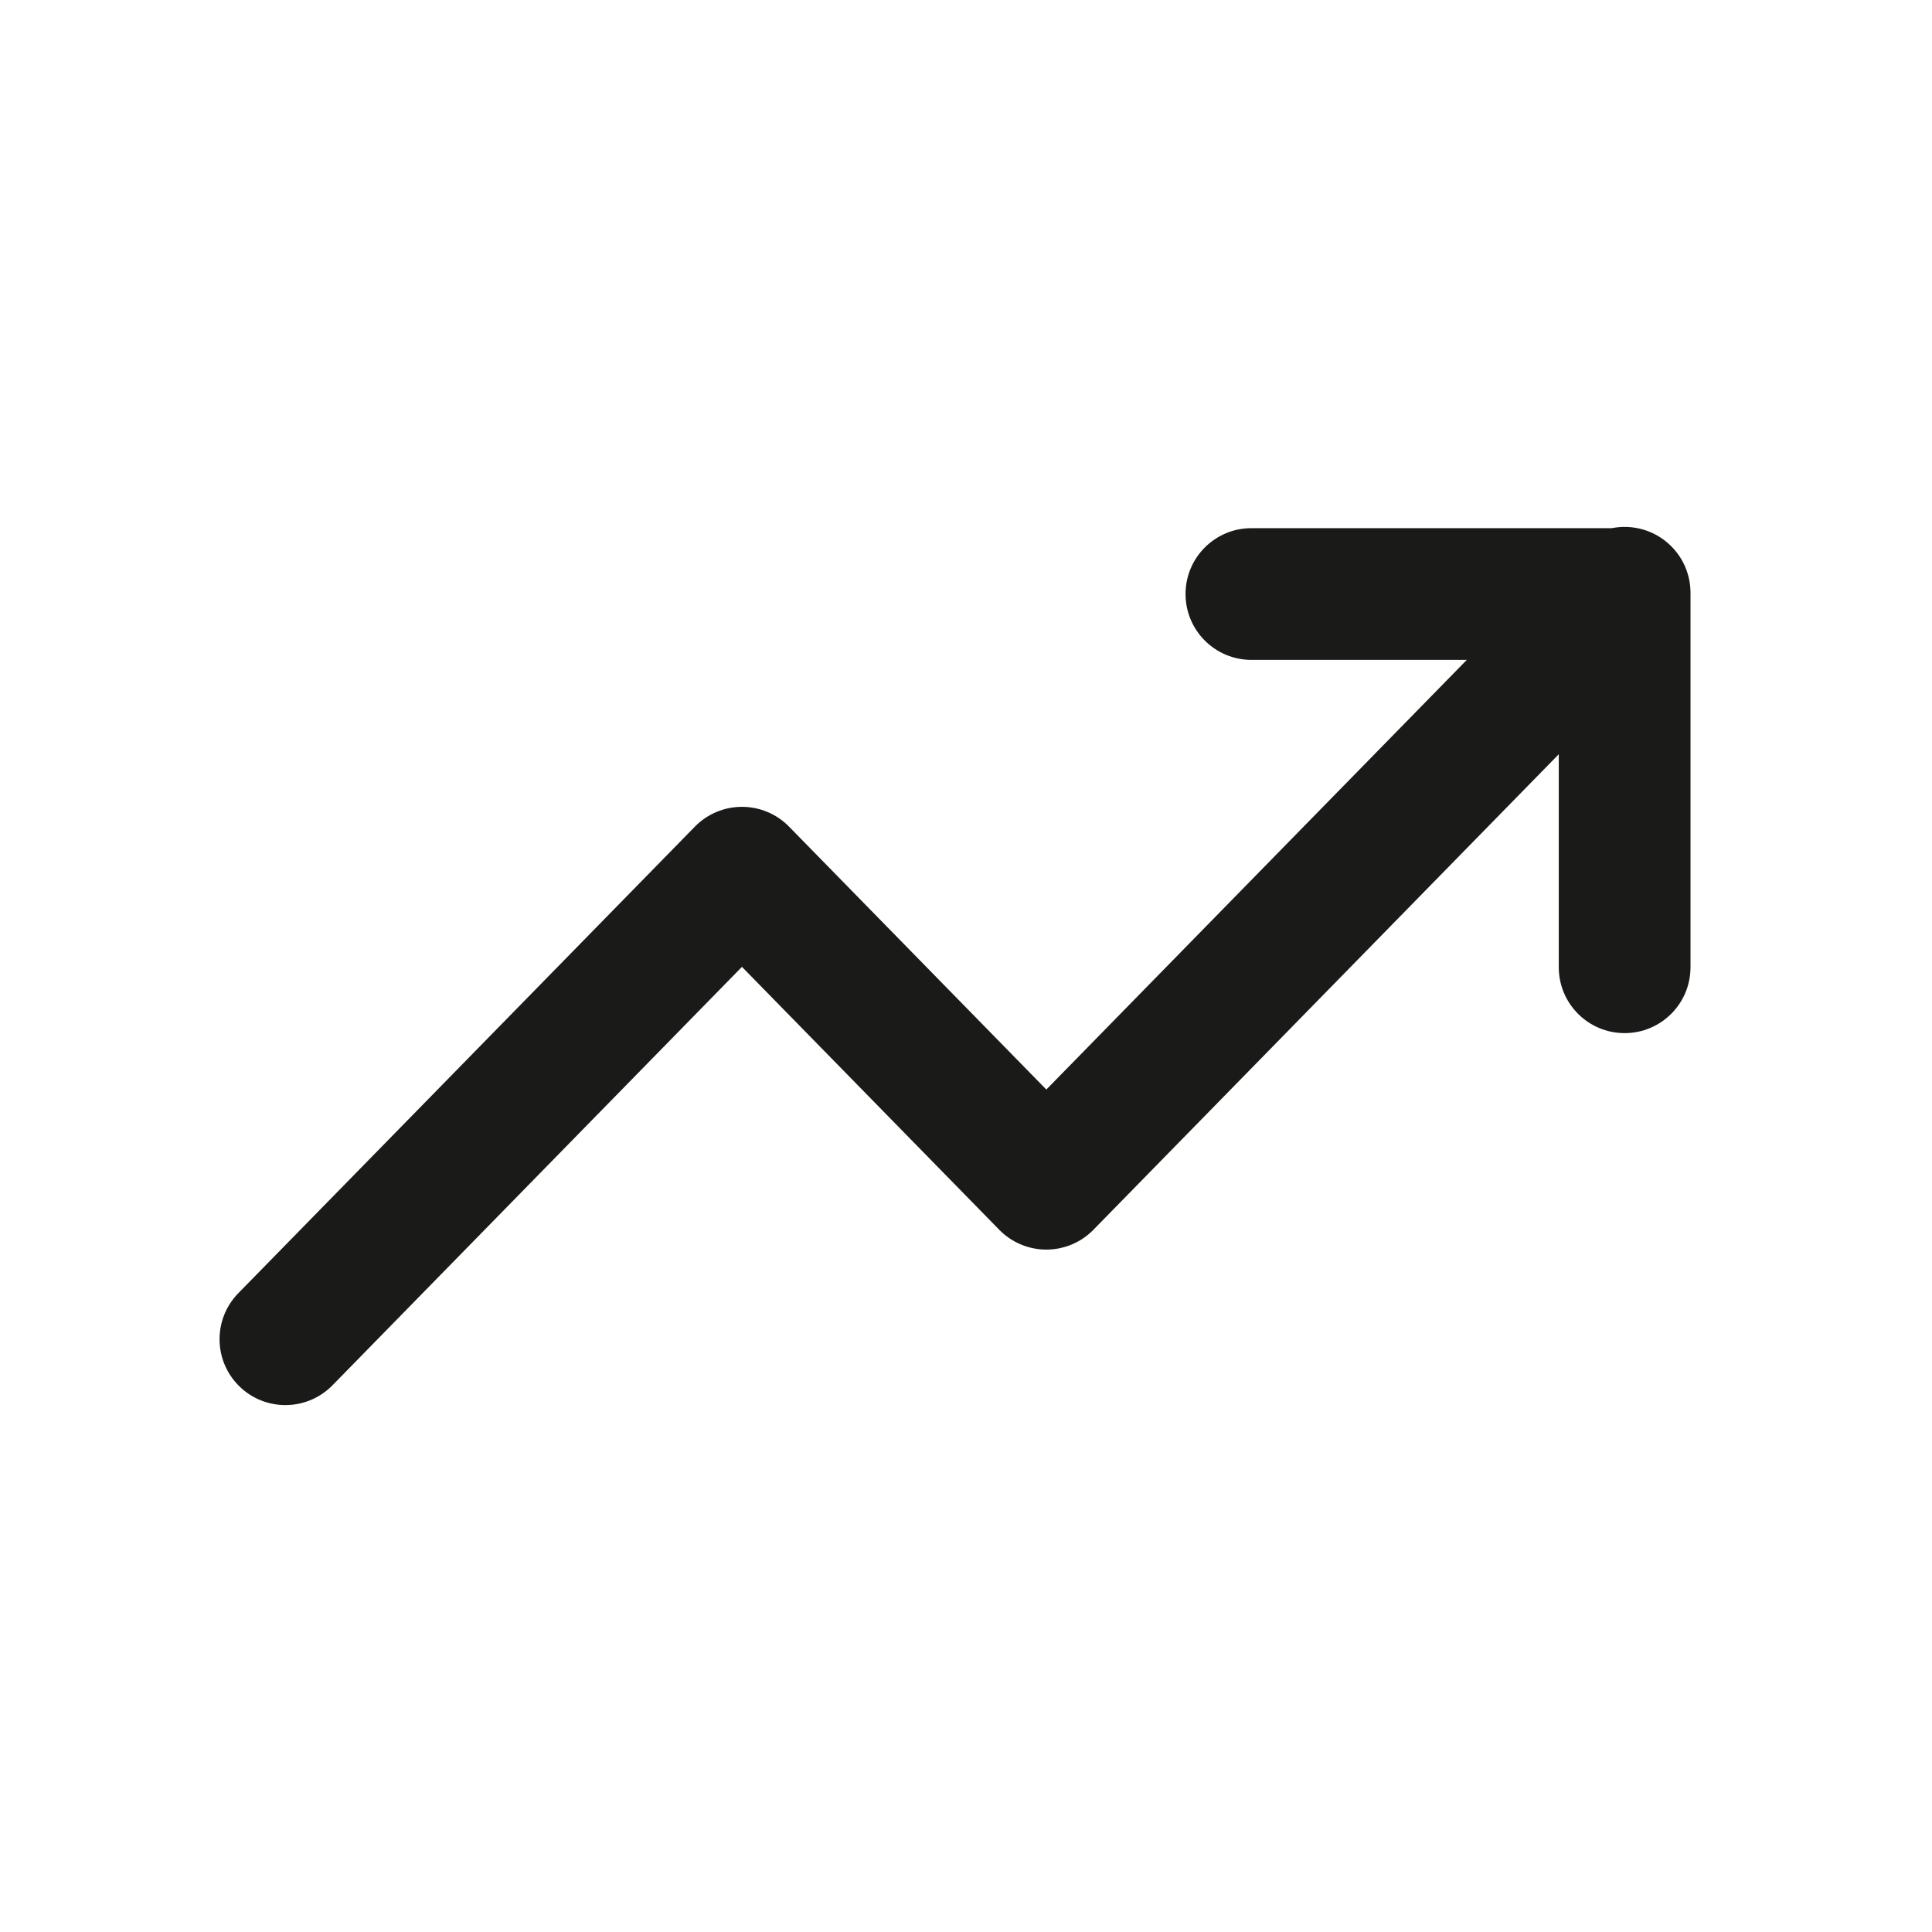 <svg width="88" height="88" viewBox="0 0 88 88" fill="none" xmlns="http://www.w3.org/2000/svg">
<path fill-rule="evenodd" clip-rule="evenodd" d="M73.417 24.057H57C55.343 24.057 54 25.4 54 27.057C54 28.714 55.343 30.057 57 30.057H66.811L47.659 49.627L35.94 37.652C35.375 37.075 34.602 36.75 33.795 36.75C32.989 36.75 32.216 37.075 31.651 37.652L10.856 58.902C9.697 60.086 9.718 61.985 10.902 63.144C12.086 64.303 13.985 64.282 15.144 63.098L33.795 44.039L45.515 56.015C46.079 56.592 46.852 56.917 47.659 56.917C48.466 56.917 49.239 56.592 49.803 56.015L71 34.355V44.057C71 45.714 72.343 47.057 74 47.057C75.657 47.057 77 45.714 77 44.057V27.057C77 27.047 77 27.038 77 27.029C77.007 26.24 76.706 25.451 76.098 24.856C75.364 24.137 74.354 23.872 73.417 24.057Z" fill="#1A1A19"/>
</svg>
